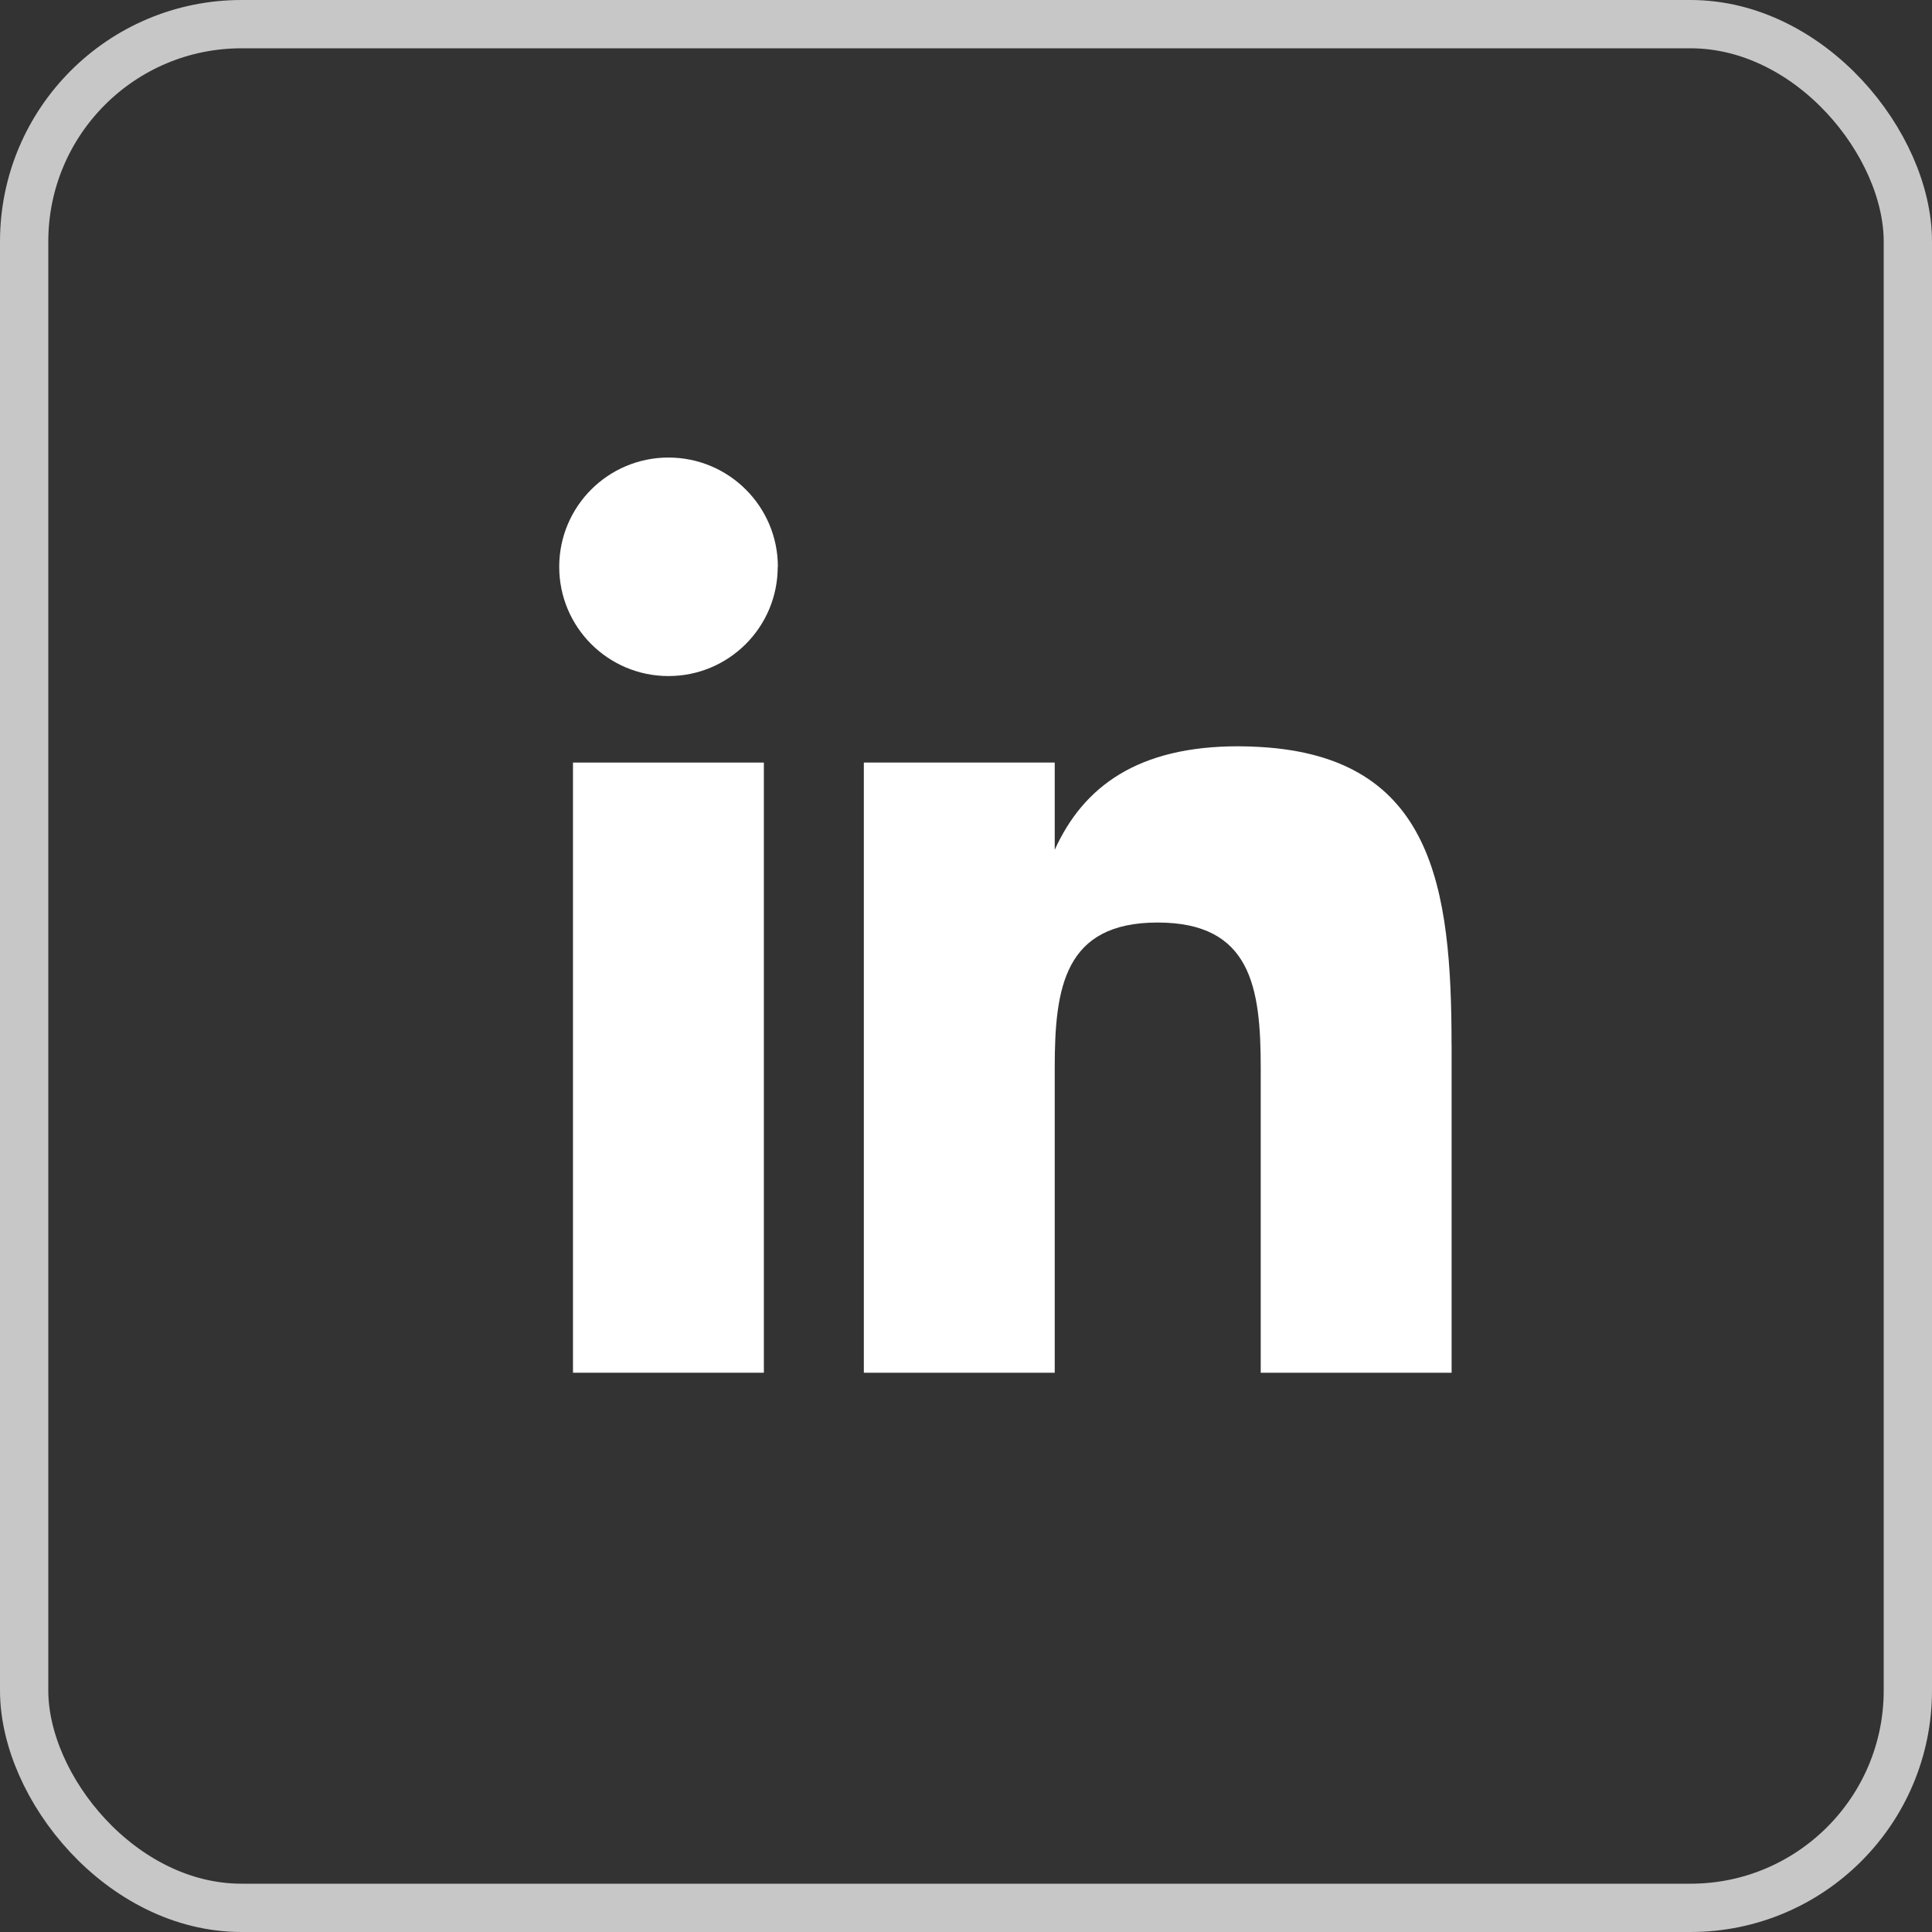 <?xml version="1.0" encoding="UTF-8" standalone="no"?>
<svg
   width="40"
   height="40"
   viewBox="0 0 40 40"
   fill="none"
   version="1.1"
   id="svg4"
   xmlns="http://www.w3.org/2000/svg"
   xmlns:svg="http://www.w3.org/2000/svg">
  <rect x="0" y="0" width="40" height="40" fill="#333333" stroke="none"/>
  <g
     clip-path="url(#clip0_237_319)"
     id="g3">
    <path
       d="m 15.815,15.788 h -3.952 v 12.633 h 3.952 z"
       fill="#ffffff"
       id="path1" />
    <path
       d="m 30.054,21.648 v 6.773 h -3.952 v -6.315 c 0,-1.661 -0.199,-3.006 -2.134,-3.006 -1.934,0 -2.131,1.348 -2.131,3.006 v 6.315 h -3.952 V 15.788 h 3.952 v 1.806 c 0.595,-1.312 1.72,-2.143 3.8,-2.143 0.161,0 0.315,0.006 0.464,0.015 3.568,0.211 3.952,2.896 3.952,6.181 z"
       fill="#ffffff"
       id="path2" />
    <path
       d="m 16.105,11.735 c 0,-1.25 -1.015,-2.262 -2.265,-2.262 -1.25,0 -2.262,1.012 -2.262,2.262 0,1.25 1.012,2.262 2.262,2.262 1.25,0 2.262,-1.012 2.262,-2.262 z"
       fill="#ffffff"
       id="path3" />
  </g>
  <rect
     x="0.5"
     y="0.5"
     width="39"
     height="39"
     rx="4.5"
     stroke="#c7c7c7"
     id="rect3" />
  <defs
     id="defs4">
    <clipPath
       id="clip0_237_319">
      <rect
         width="25.263"
         height="25.263"
         fill="#ffffff"
         transform="translate(8.421,6.315)"
         id="rect4"
         x="0"
         y="0" />
    </clipPath>
  </defs>
</svg>
